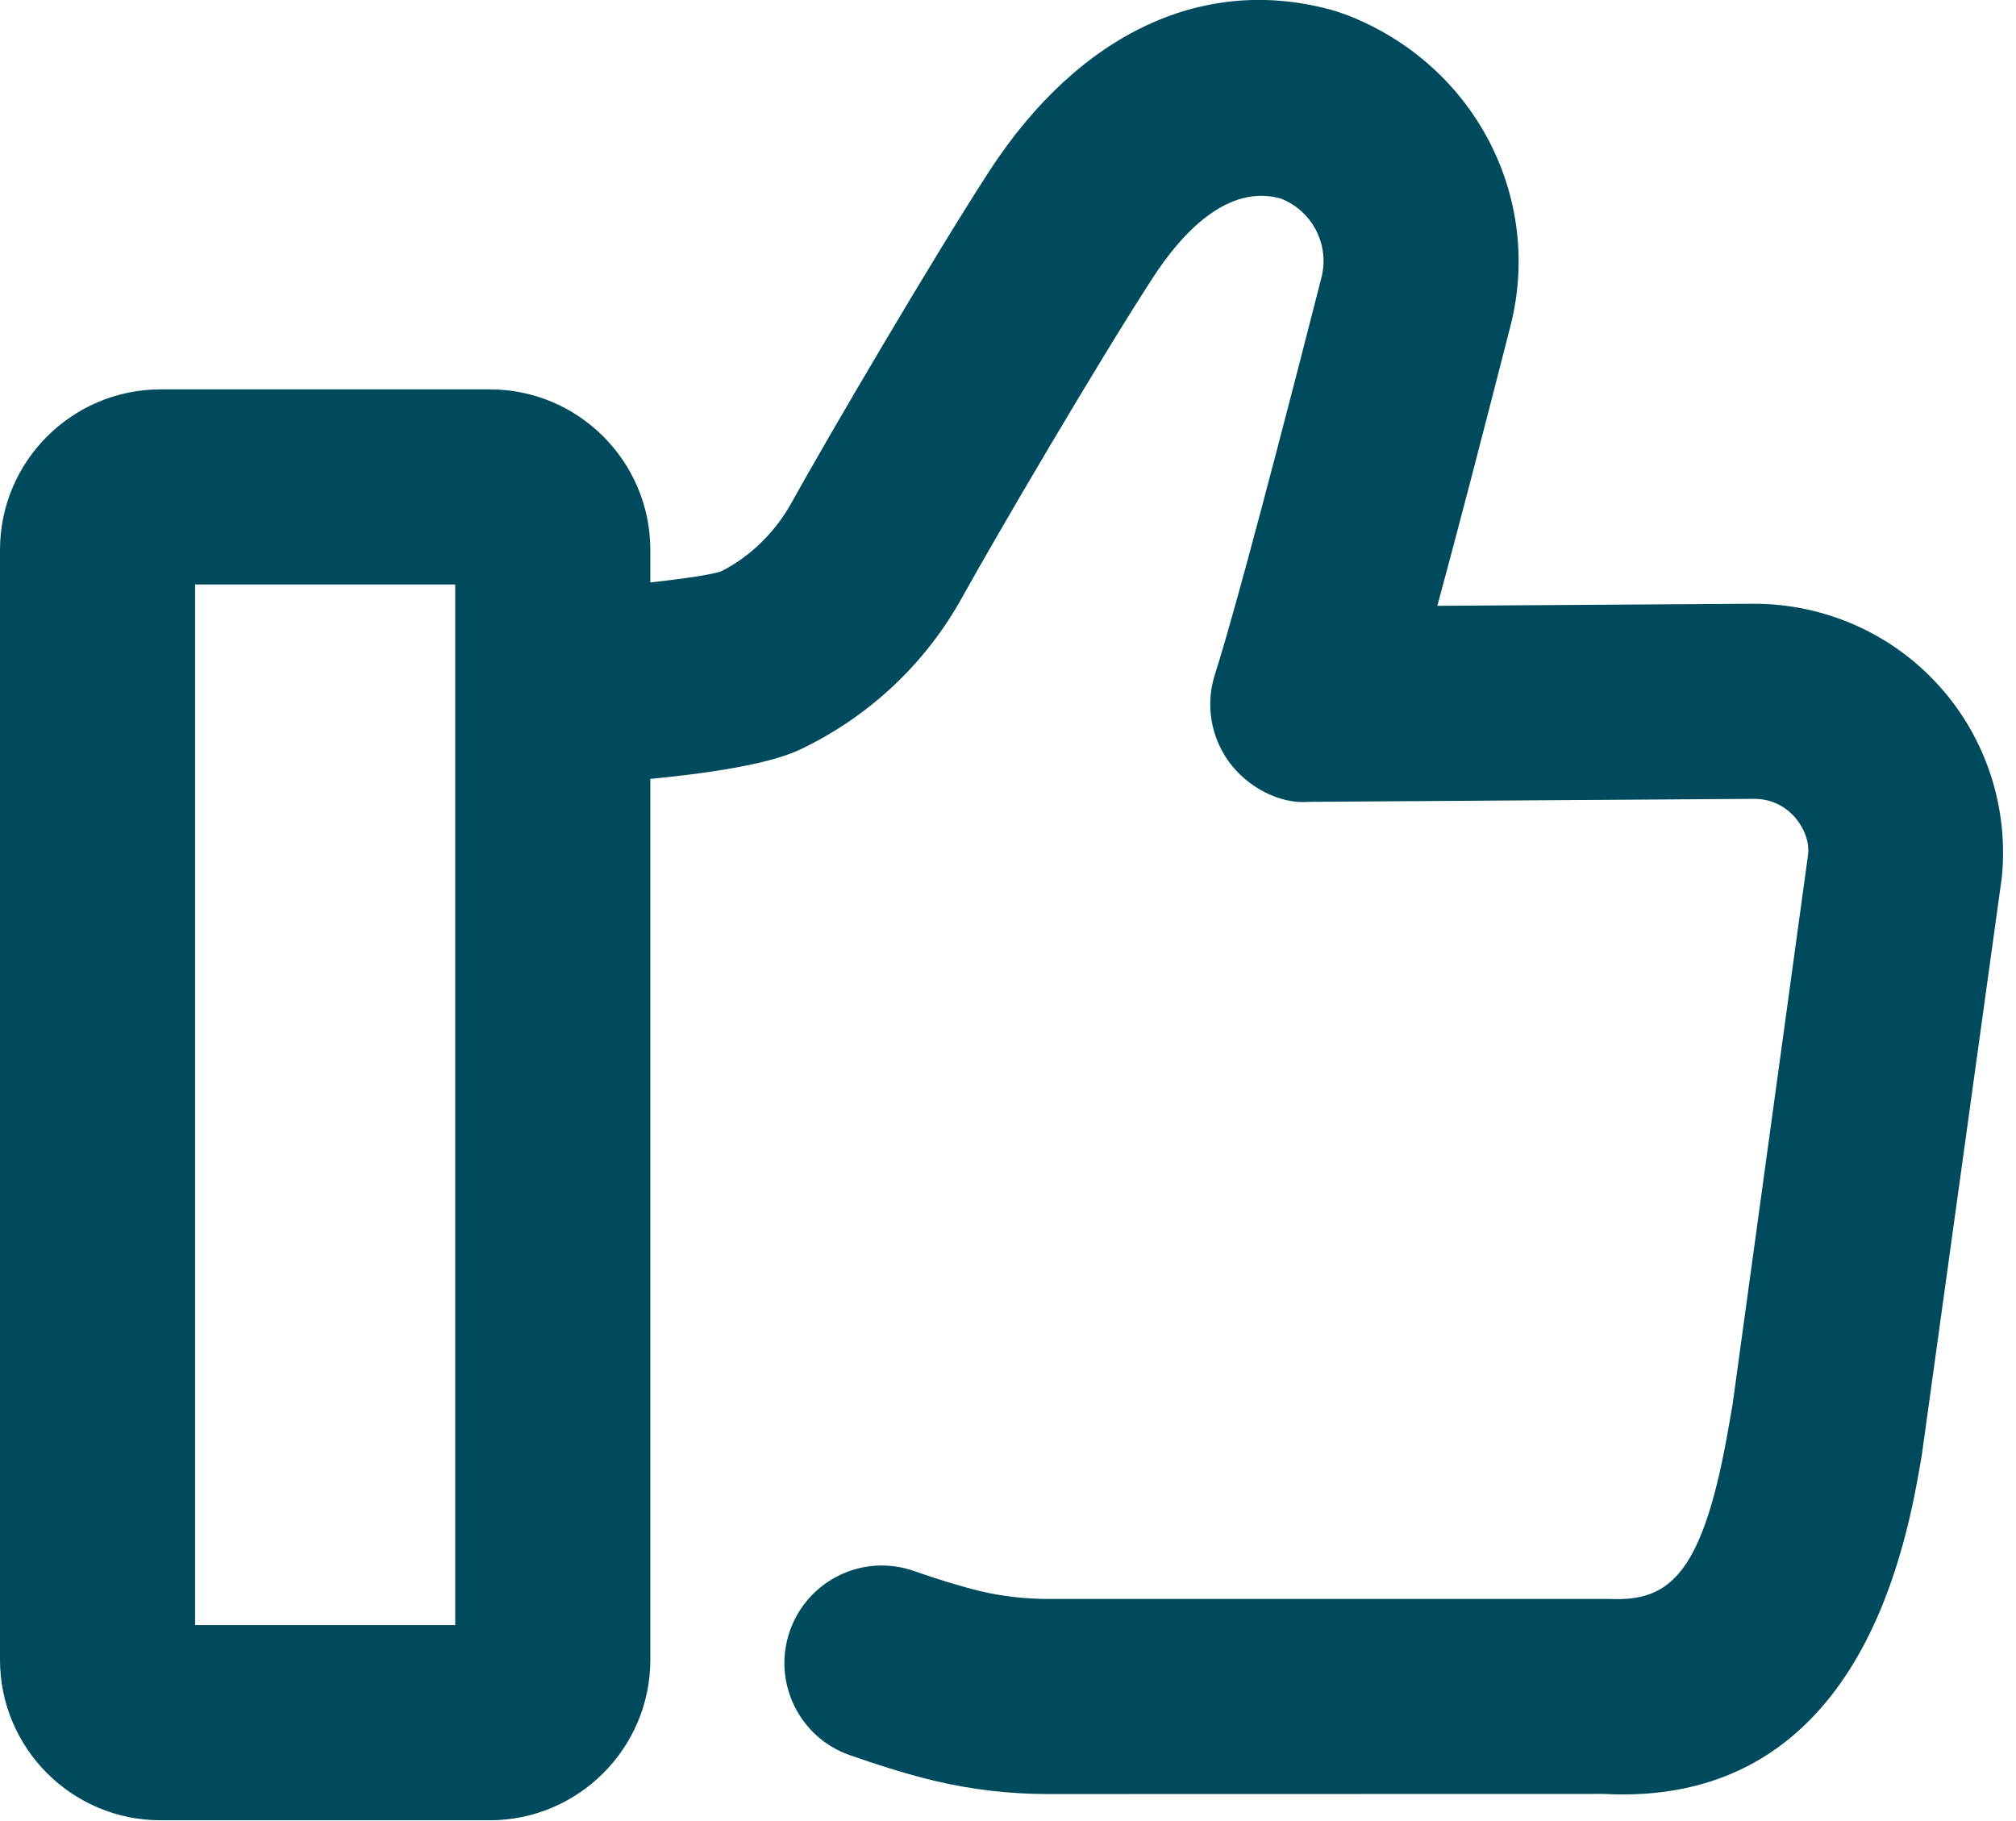 <svg xmlns="http://www.w3.org/2000/svg" width="31" height="28" viewBox="0 0 31 28">
    <path fill="#004A5D" fill-rule="evenodd" d="M3 24.987h4v-16H3v16zm26.815-14.444c-.723-.802-1.757-1.26-2.846-1.26h-.003l-4.864.032c.293-1.079.668-2.517 1.125-4.305C23.73 3.036 22.678.993 20.71.23l-.174-.06c-1.992-.577-3.934.32-5.328 2.468-.874 1.349-2.493 4.11-3.038 5.094-.258.467-.656.842-1.086 1.055-.152.05-.565.111-1.084.169v-.502c0-1.36-1.107-2.467-2.468-2.467H2.468C1.107 5.988 0 7.094 0 8.455V25.52c0 1.361 1.107 2.468 2.468 2.468h5.064C8.893 27.987 10 26.88 10 25.52V11.976c1.141-.11 1.925-.264 2.33-.464 1.054-.51 1.906-1.317 2.465-2.327.527-.95 2.09-3.617 2.931-4.913.446-.688 1.151-1.45 1.969-1.219.485.19.754.71.625 1.214-1.036 4.058-1.463 5.558-1.638 6.103-.147.457-.066.959.218 1.347.285.387.774.648 1.22.612l6.858-.046c.318 0 .52.17.611.27.092.103.241.32.214.586l-1.161 8.456-.049.28c-.4 2.35-.918 2.753-1.849 2.71h-8.627c-.352 0-.703-.04-1.044-.12-.289-.07-.649-.18-1.014-.308-.785-.277-1.638.136-1.913.919-.273.78.138 1.637.919 1.91.343.12.85.288 1.32.399.565.133 1.147.2 1.732.2l8.549-.002c.098.005.194.008.288.008 3.71 0 4.375-3.908 4.597-5.213l1.23-8.88c.111-1.075-.241-2.154-.966-2.955z"/>
</svg>

